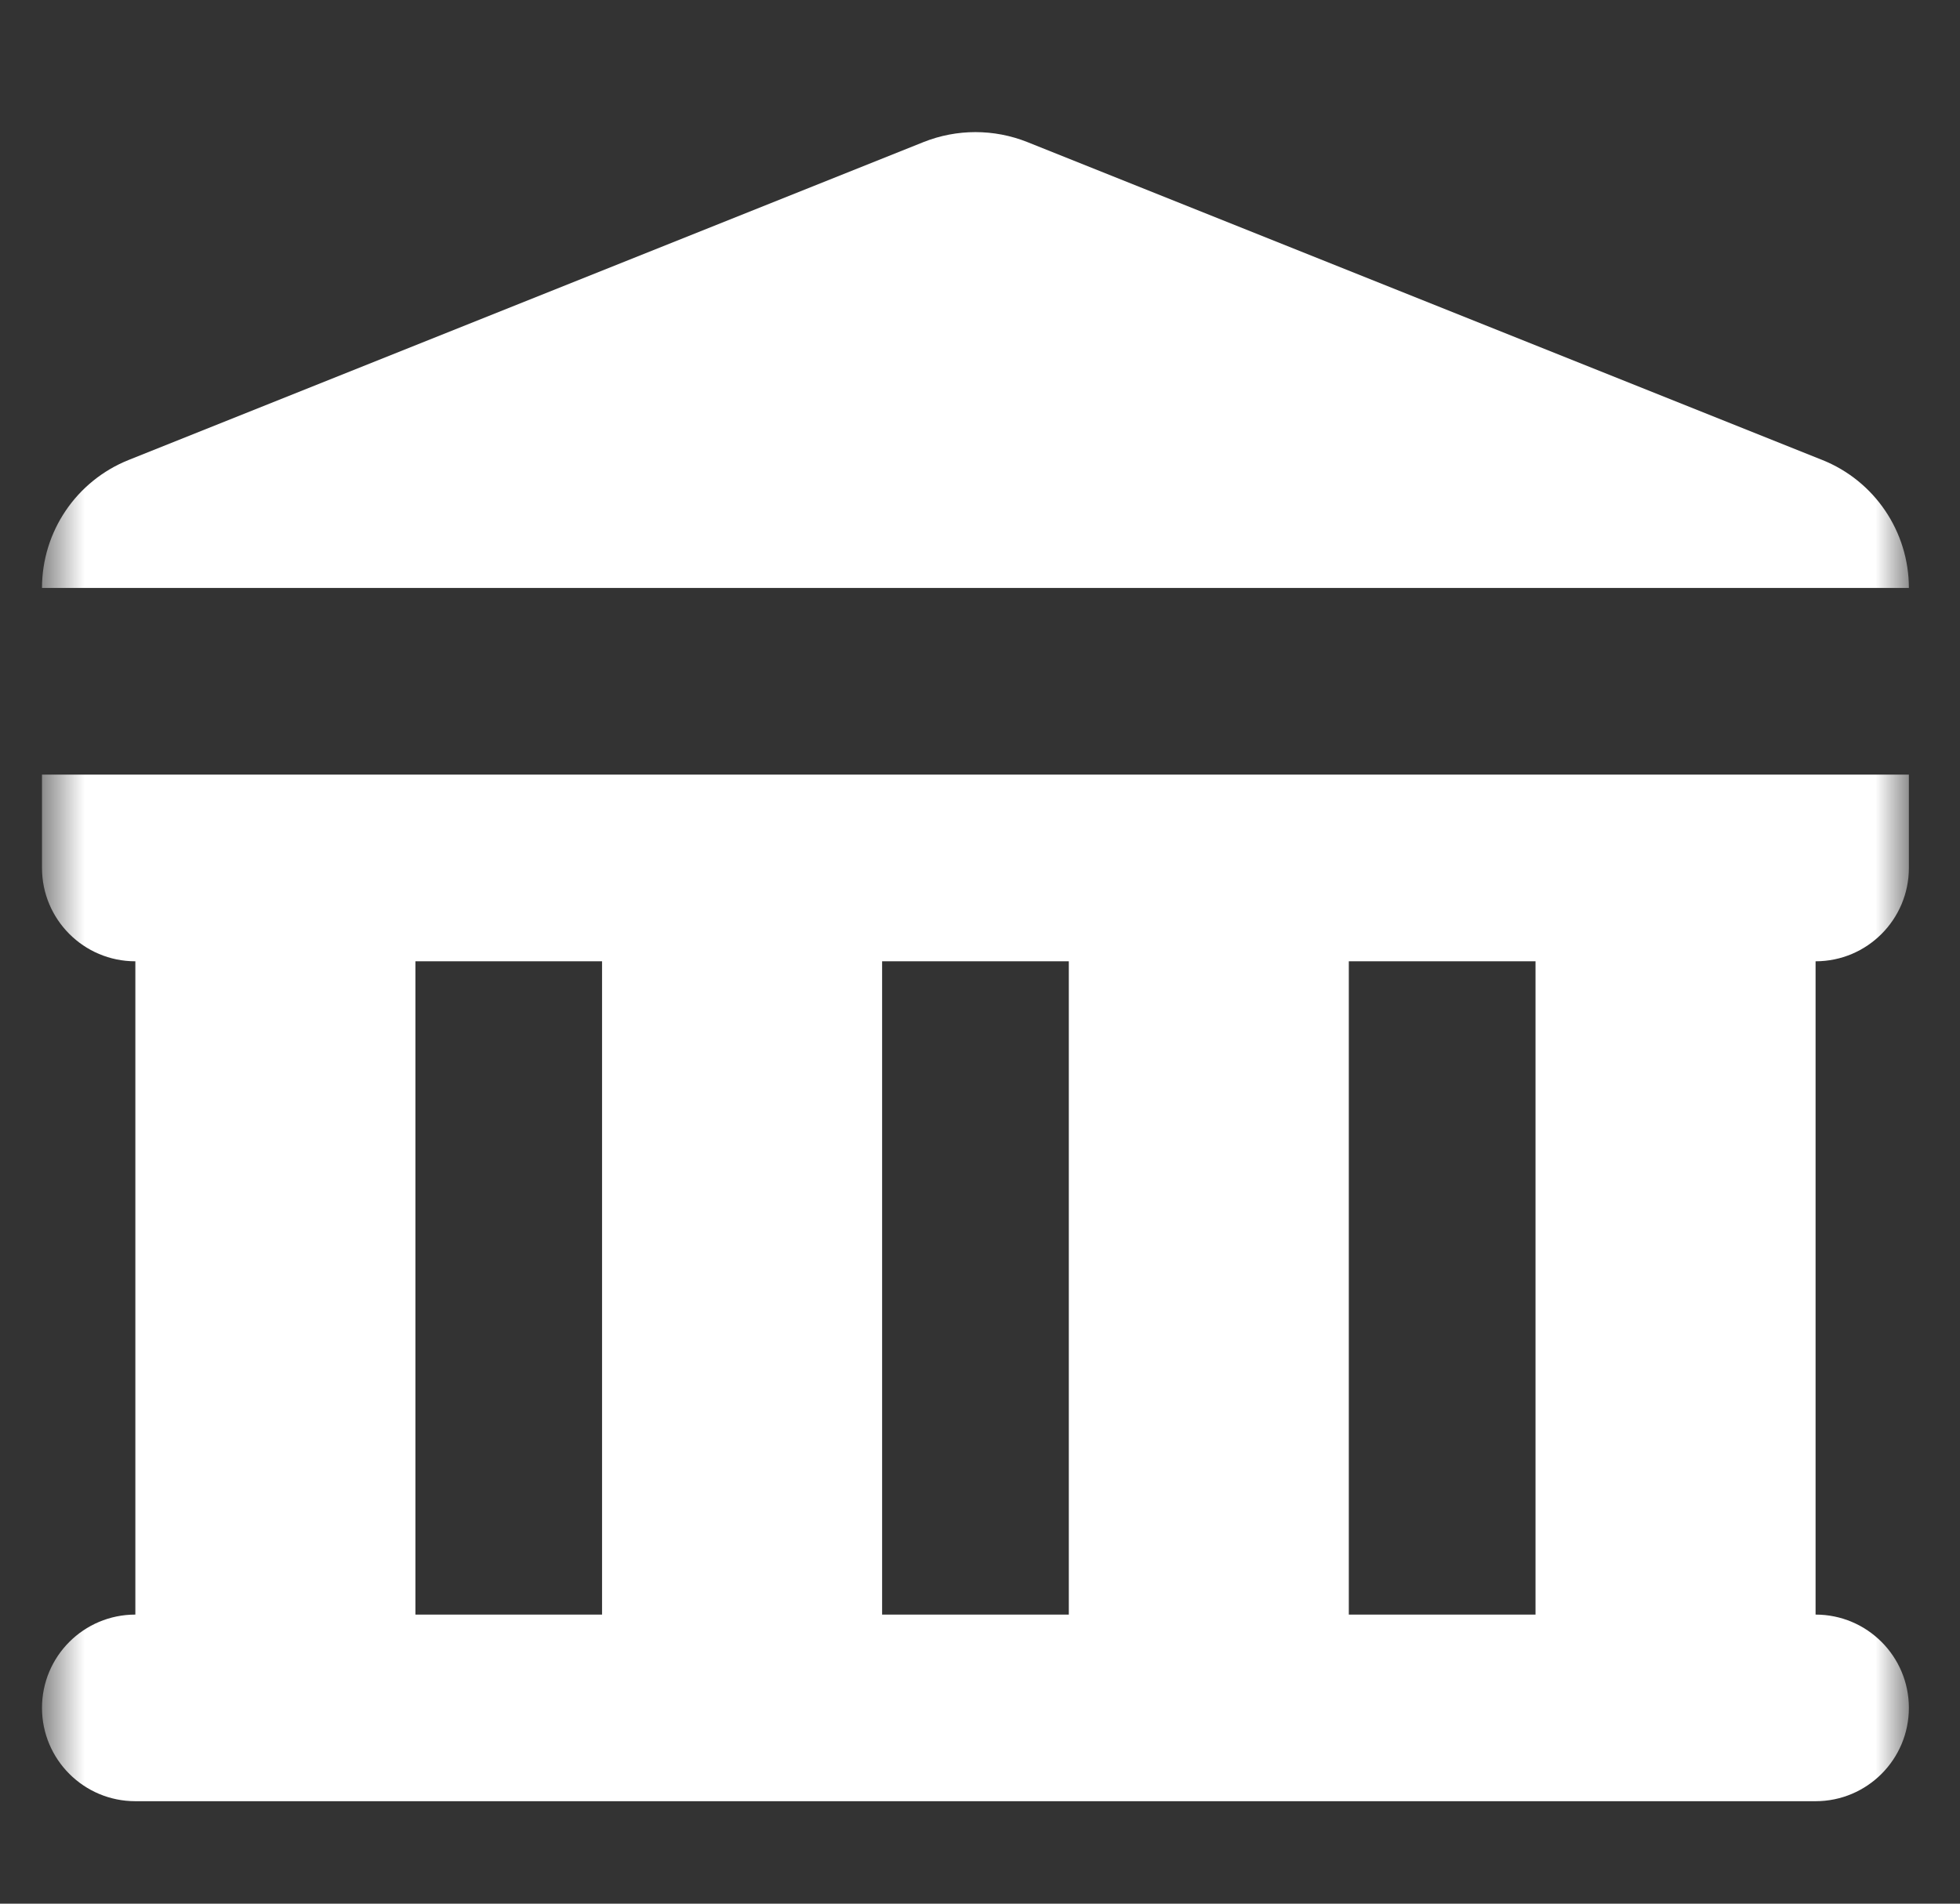 <svg width="35" height="34" viewBox="0 0 35 34" fill="none" xmlns="http://www.w3.org/2000/svg">
<rect x="0" y="0" width="35" height="34" fill="#333333" stroke="none"/>
<g id="Clip path group">
<mask id="mask0_3703_1986" style="mask-type:luminance" maskUnits="userSpaceOnUse" x="0" y="0" width="35" height="34">
<g id="clip0_6_533">
<path id="Vector" d="M0.75 0.5H34.087V33.837H0.75V0.5Z" fill="white"/>
</g>
</mask>
<g mask="url(#mask0_3703_1986)">
<g id="Group">
<path id="Vector_2" d="M0.75 10.501H34.087C34.087 9.494 33.475 8.589 32.54 8.215L18.347 2.538C17.751 2.3 17.086 2.3 16.49 2.538L2.298 8.215C1.363 8.589 0.75 9.494 0.75 10.501Z" fill="white"/>
<path id="Vector_3" fill-rule="evenodd" clip-rule="evenodd" d="M0.75 13.835L0.75 15.502C0.75 16.422 1.496 17.169 2.417 17.169V28.837C1.496 28.837 0.75 29.583 0.75 30.503C0.75 31.424 1.496 32.17 2.417 32.17H32.421C33.341 32.17 34.087 31.424 34.087 30.503C34.087 29.583 33.341 28.837 32.421 28.837V17.169C33.341 17.169 34.087 16.422 34.087 15.502V13.835H0.75ZM7.418 17.169H10.751V28.837H7.418V17.169ZM19.086 17.169H15.752V28.837H19.086V17.169ZM24.086 17.169H27.42V28.837H24.086V17.169Z" fill="white"/>
</g>
</g>
</g>
</svg>
